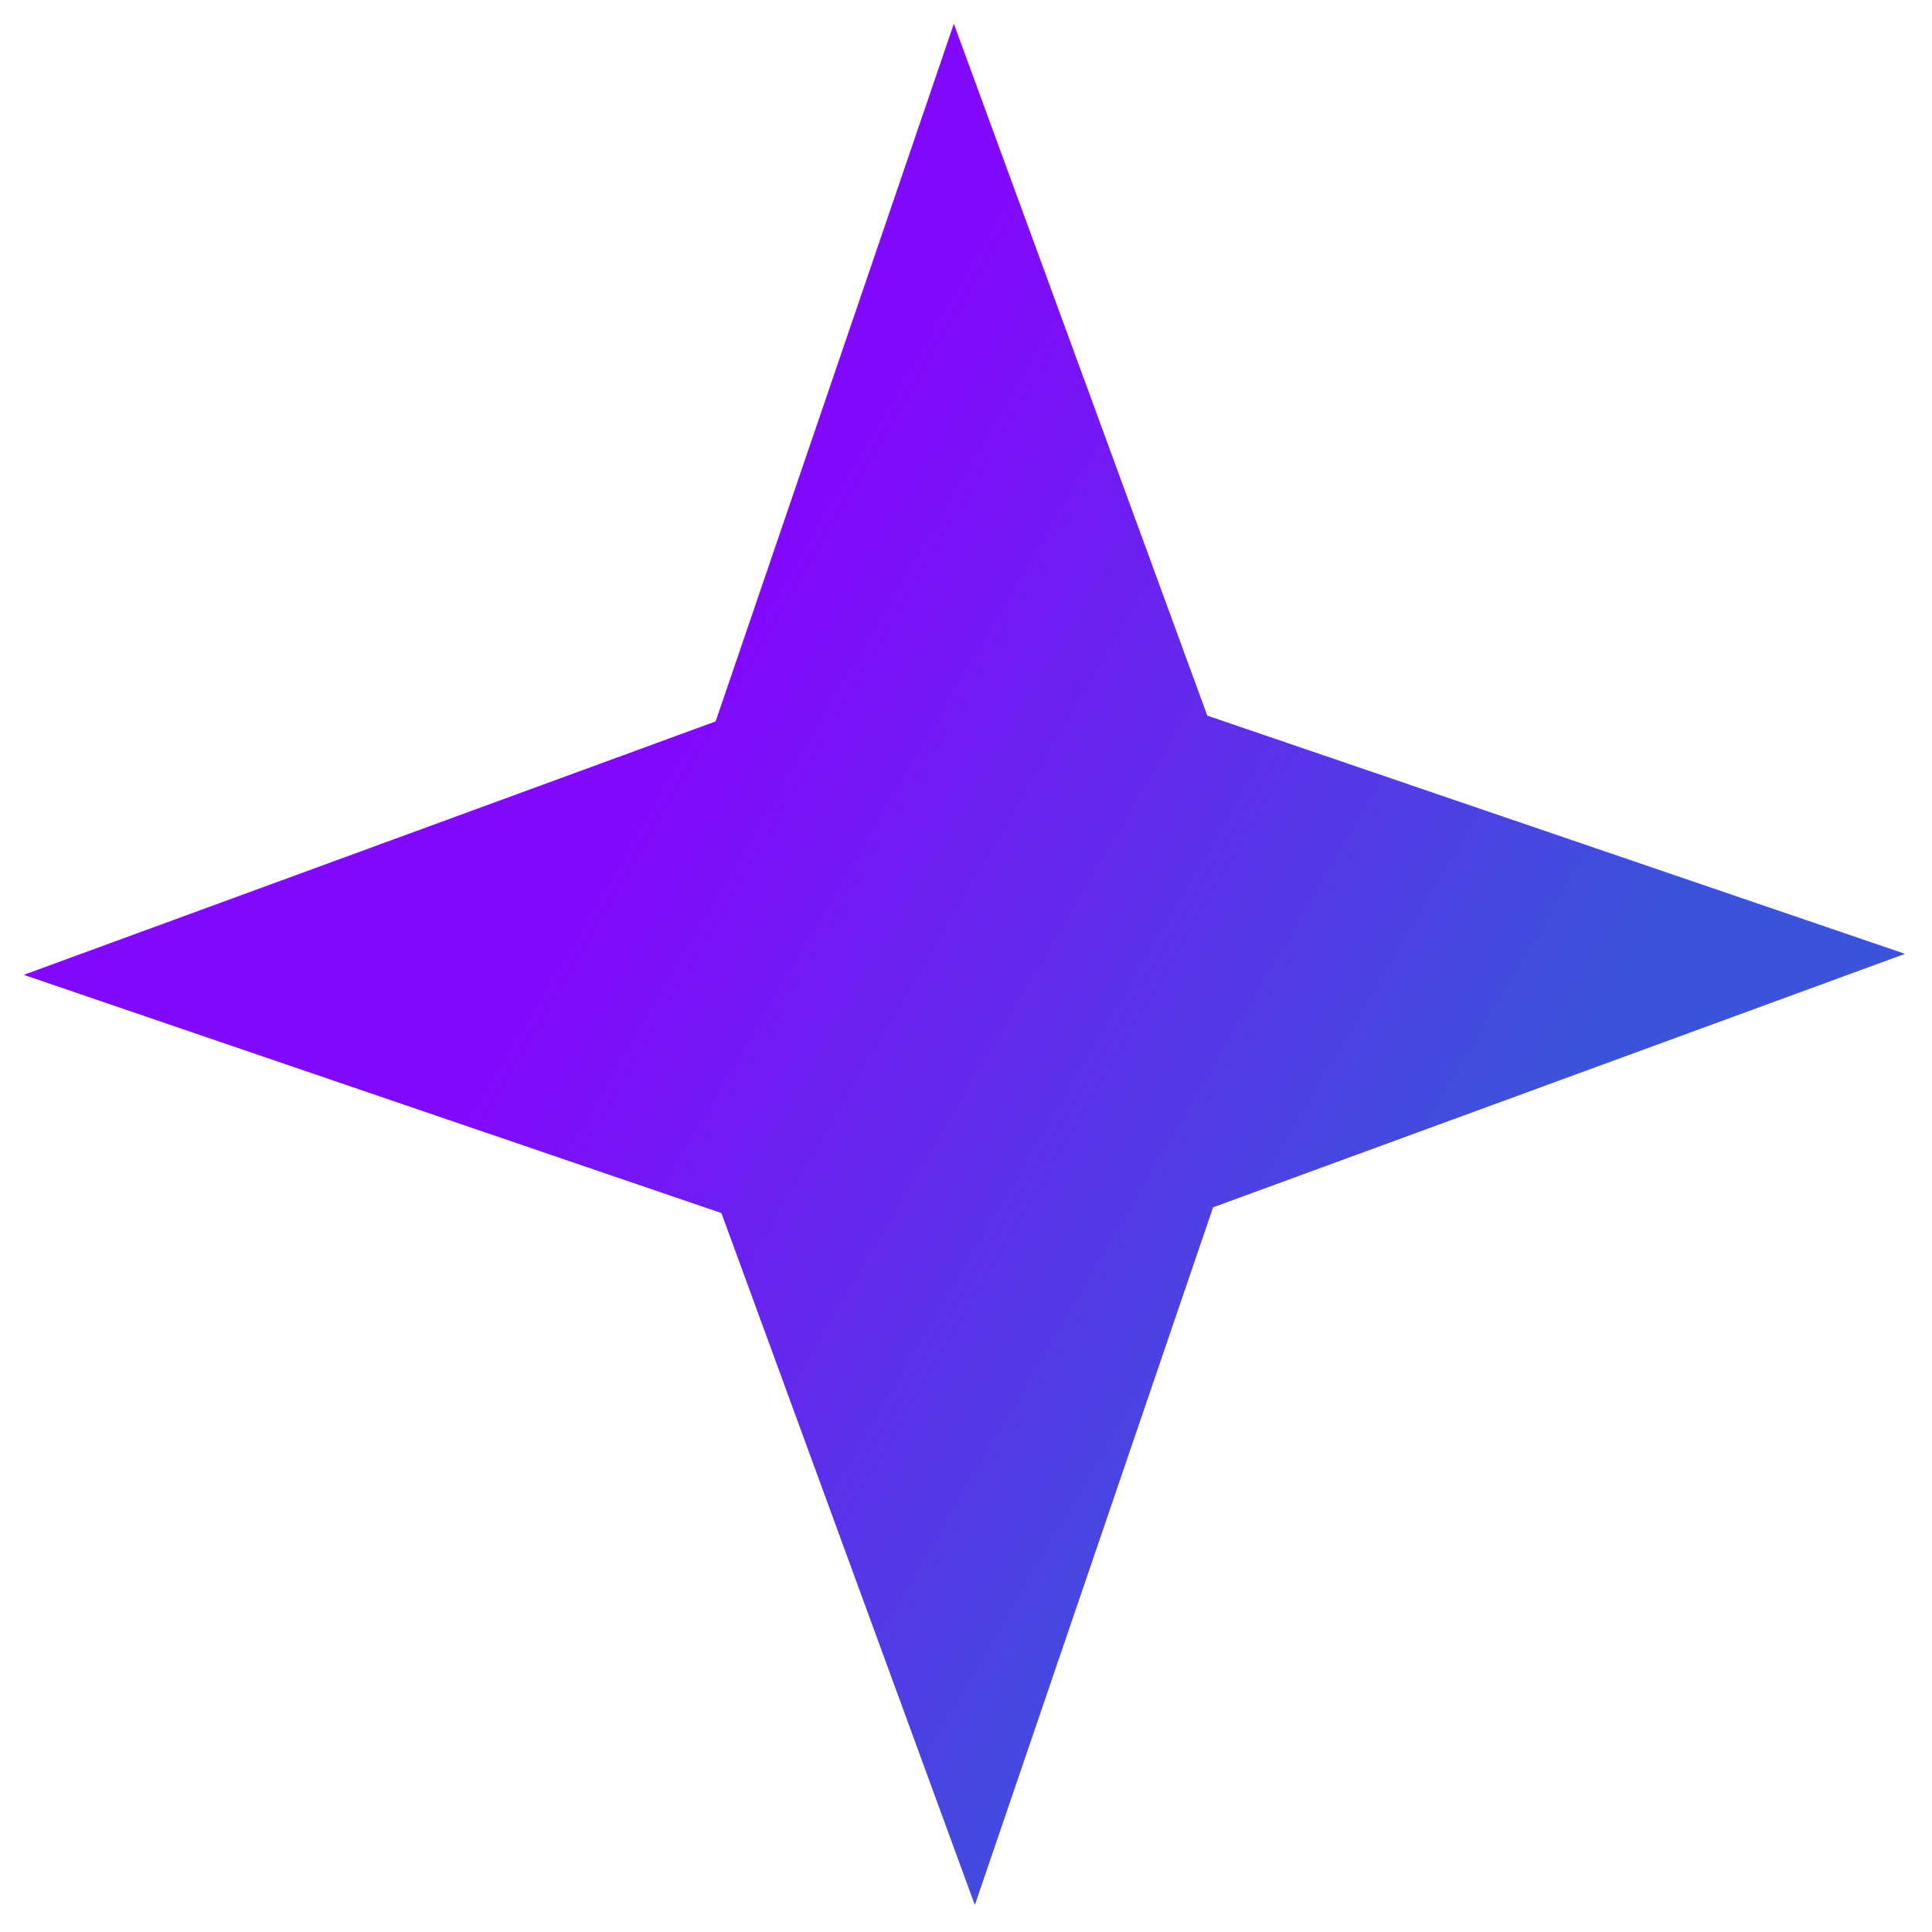 <?xml version="1.0" encoding="UTF-8"?> <svg xmlns="http://www.w3.org/2000/svg" width="55" height="55" viewBox="0 0 55 55" fill="none"> <path d="M27.154 0.675L20.373 20.537L0.675 27.752L20.537 34.534L27.752 54.232L34.534 34.37L54.232 27.154L34.37 20.373L27.154 0.675Z" fill="url(#paint0_linear_129_2)"></path> <defs> <linearGradient id="paint0_linear_129_2" x1="18.5" y1="23" x2="41.5" y2="36.5" gradientUnits="userSpaceOnUse"> <stop stop-color="#8309FC"></stop> <stop offset="0.99" stop-color="#3B53DB"></stop> </linearGradient> </defs> </svg> 